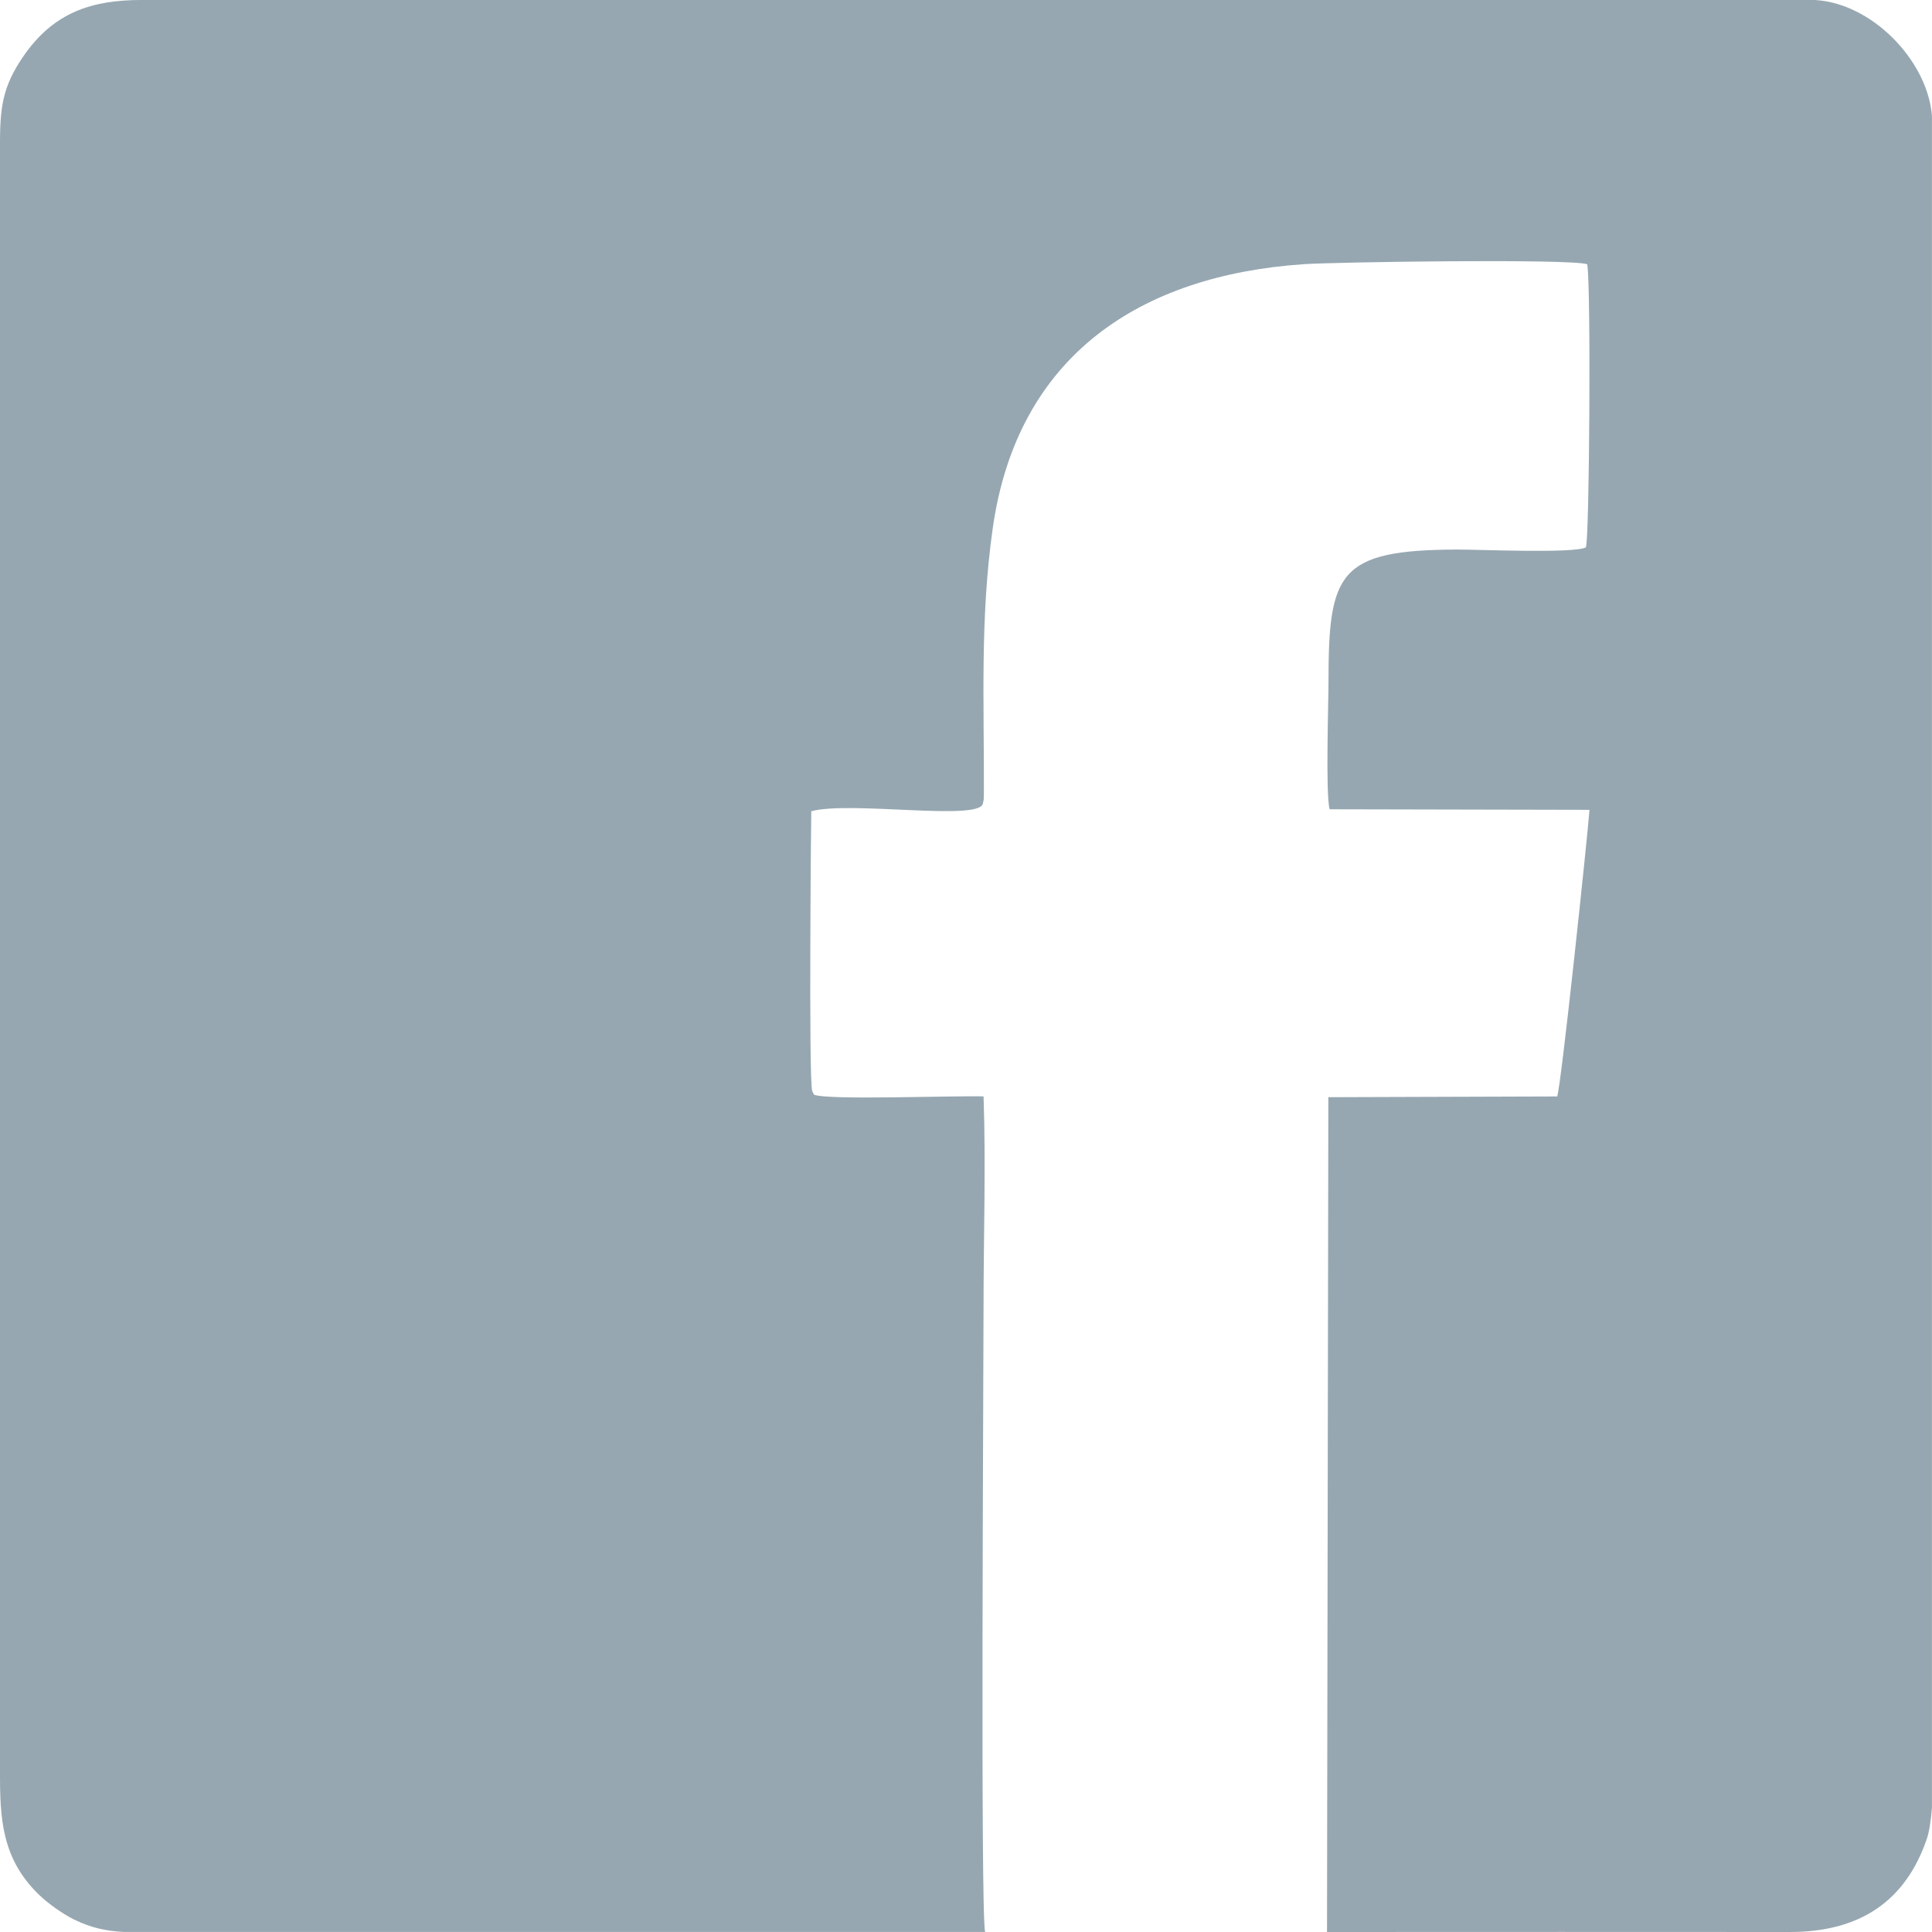 <?xml version="1.0" encoding="UTF-8"?>
<!DOCTYPE svg PUBLIC "-//W3C//DTD SVG 1.1//EN" "http://www.w3.org/Graphics/SVG/1.1/DTD/svg11.dtd">
<!-- Creator: CorelDRAW 2020 (64-Bit) -->
<svg xmlns="http://www.w3.org/2000/svg" xml:space="preserve" width="39.46mm" height="39.46mm" version="1.1" style="shape-rendering:geometricPrecision; text-rendering:geometricPrecision; image-rendering:optimizeQuality; fill-rule:evenodd; clip-rule:evenodd"
viewBox="0 0 1043.27 1043.27"
 xmlns:xlink="http://www.w3.org/1999/xlink"
 xmlns:xodm="http://www.corel.com/coreldraw/odm/2003">
 <defs>
  <style type="text/css">
   <![CDATA[
    .fil0 {fill:#96A7B1}
   ]]>
  </style>
 </defs>
 <g id="Ebene_x0020_1">
  <path class="fil0" d="M531.96 1043.27c-2.59,-9.19 -0.85,-301.15 -0.85,-337.61 0,-37.19 1.29,-76.75 0.01,-113.6 -14.21,-0.55 -85.07,2.2 -91.6,-0.98l-0.94 -2c-1.94,-6.45 -0.58,-149.55 -0.5,-151.02 21.02,-5.67 90.41,5.42 92.67,-4.08l0.45 -2.27c0.06,-0.45 0.1,-3.53 0.1,-4.13 0.15,-48.49 -2.08,-93.95 4.76,-142.23 13.24,-93.53 79.84,-136.7 167.96,-142.69 17.44,-1.19 143.87,-3.04 153.08,0.03 2.07,11.73 1.22,149.12 -0.75,152.9 -6.63,3.39 -57.32,1.13 -69.56,1.17 -63.99,0.21 -69.38,12.34 -69.41,71.29 -0.01,11.93 -1.61,61.26 0.62,68.96l140.32 0.3c-1.03,14.19 -15.28,148.9 -17.44,154.77l-123.58 0.4 -0.72 450.79 3.9 0c81.76,-0 163.52,-0.1 245.27,0l0.85 0c37.49,0 62.42,-16.42 73.95,-50.52 1.25,-3.7 2.12,-9.49 2.7,-16.63l0 -105.29 0 -747.67 0 -60.58c-0.05,-0.53 -0.1,-1.05 -0.16,-1.57 -3.15,-29.02 -32.45,-59.32 -63.13,-61.02l-62.77 0 -840.73 0c-26.89,0.02 -47.43,6.68 -63.68,30.19 -11.74,16.98 -12.81,28.25 -12.8,49.5l0 872.29 0 4.44c0.02,25.36 0.76,47.23 21.32,66.97 4.68,4.49 12.52,10.12 18.72,13.16 9.47,4.64 17.65,6.23 27,6.72l28.59 0 6.82 0 6.82 0 6.82 0 6.82 0 6.82 0 6.82 0 6.82 0 6.82 0 6.82 0 6.82 0 6.82 0 6.82 0 6.82 0 6.82 0 6.82 0 6.82 0 6.82 0 6.82 0 6.82 0 6.82 0 6.82 0 6.82 0 6.82 0 6.82 0 6.82 0 6.82 0 6.82 0 6.82 0 6.82 0 6.82 0 6.82 0 6.82 0 6.82 0 6.82 0 6.82 0 6.82 0 6.82 0 6.82 0 6.82 0 6.82 0 6.82 0 6.82 0 6.82 0 6.82 0 6.82 0 6.82 0 6.82 0 6.82 0 6.82 0 6.82 0 6.82 0 6.82 0 6.82 0 6.82 0 6.82 0 6.82 0 6.82 0 6.82 0 6.82 0 6.82 0 6.82 0 6.82 0 6.82 0 6.82 0z"/>
 </g>
</svg>
